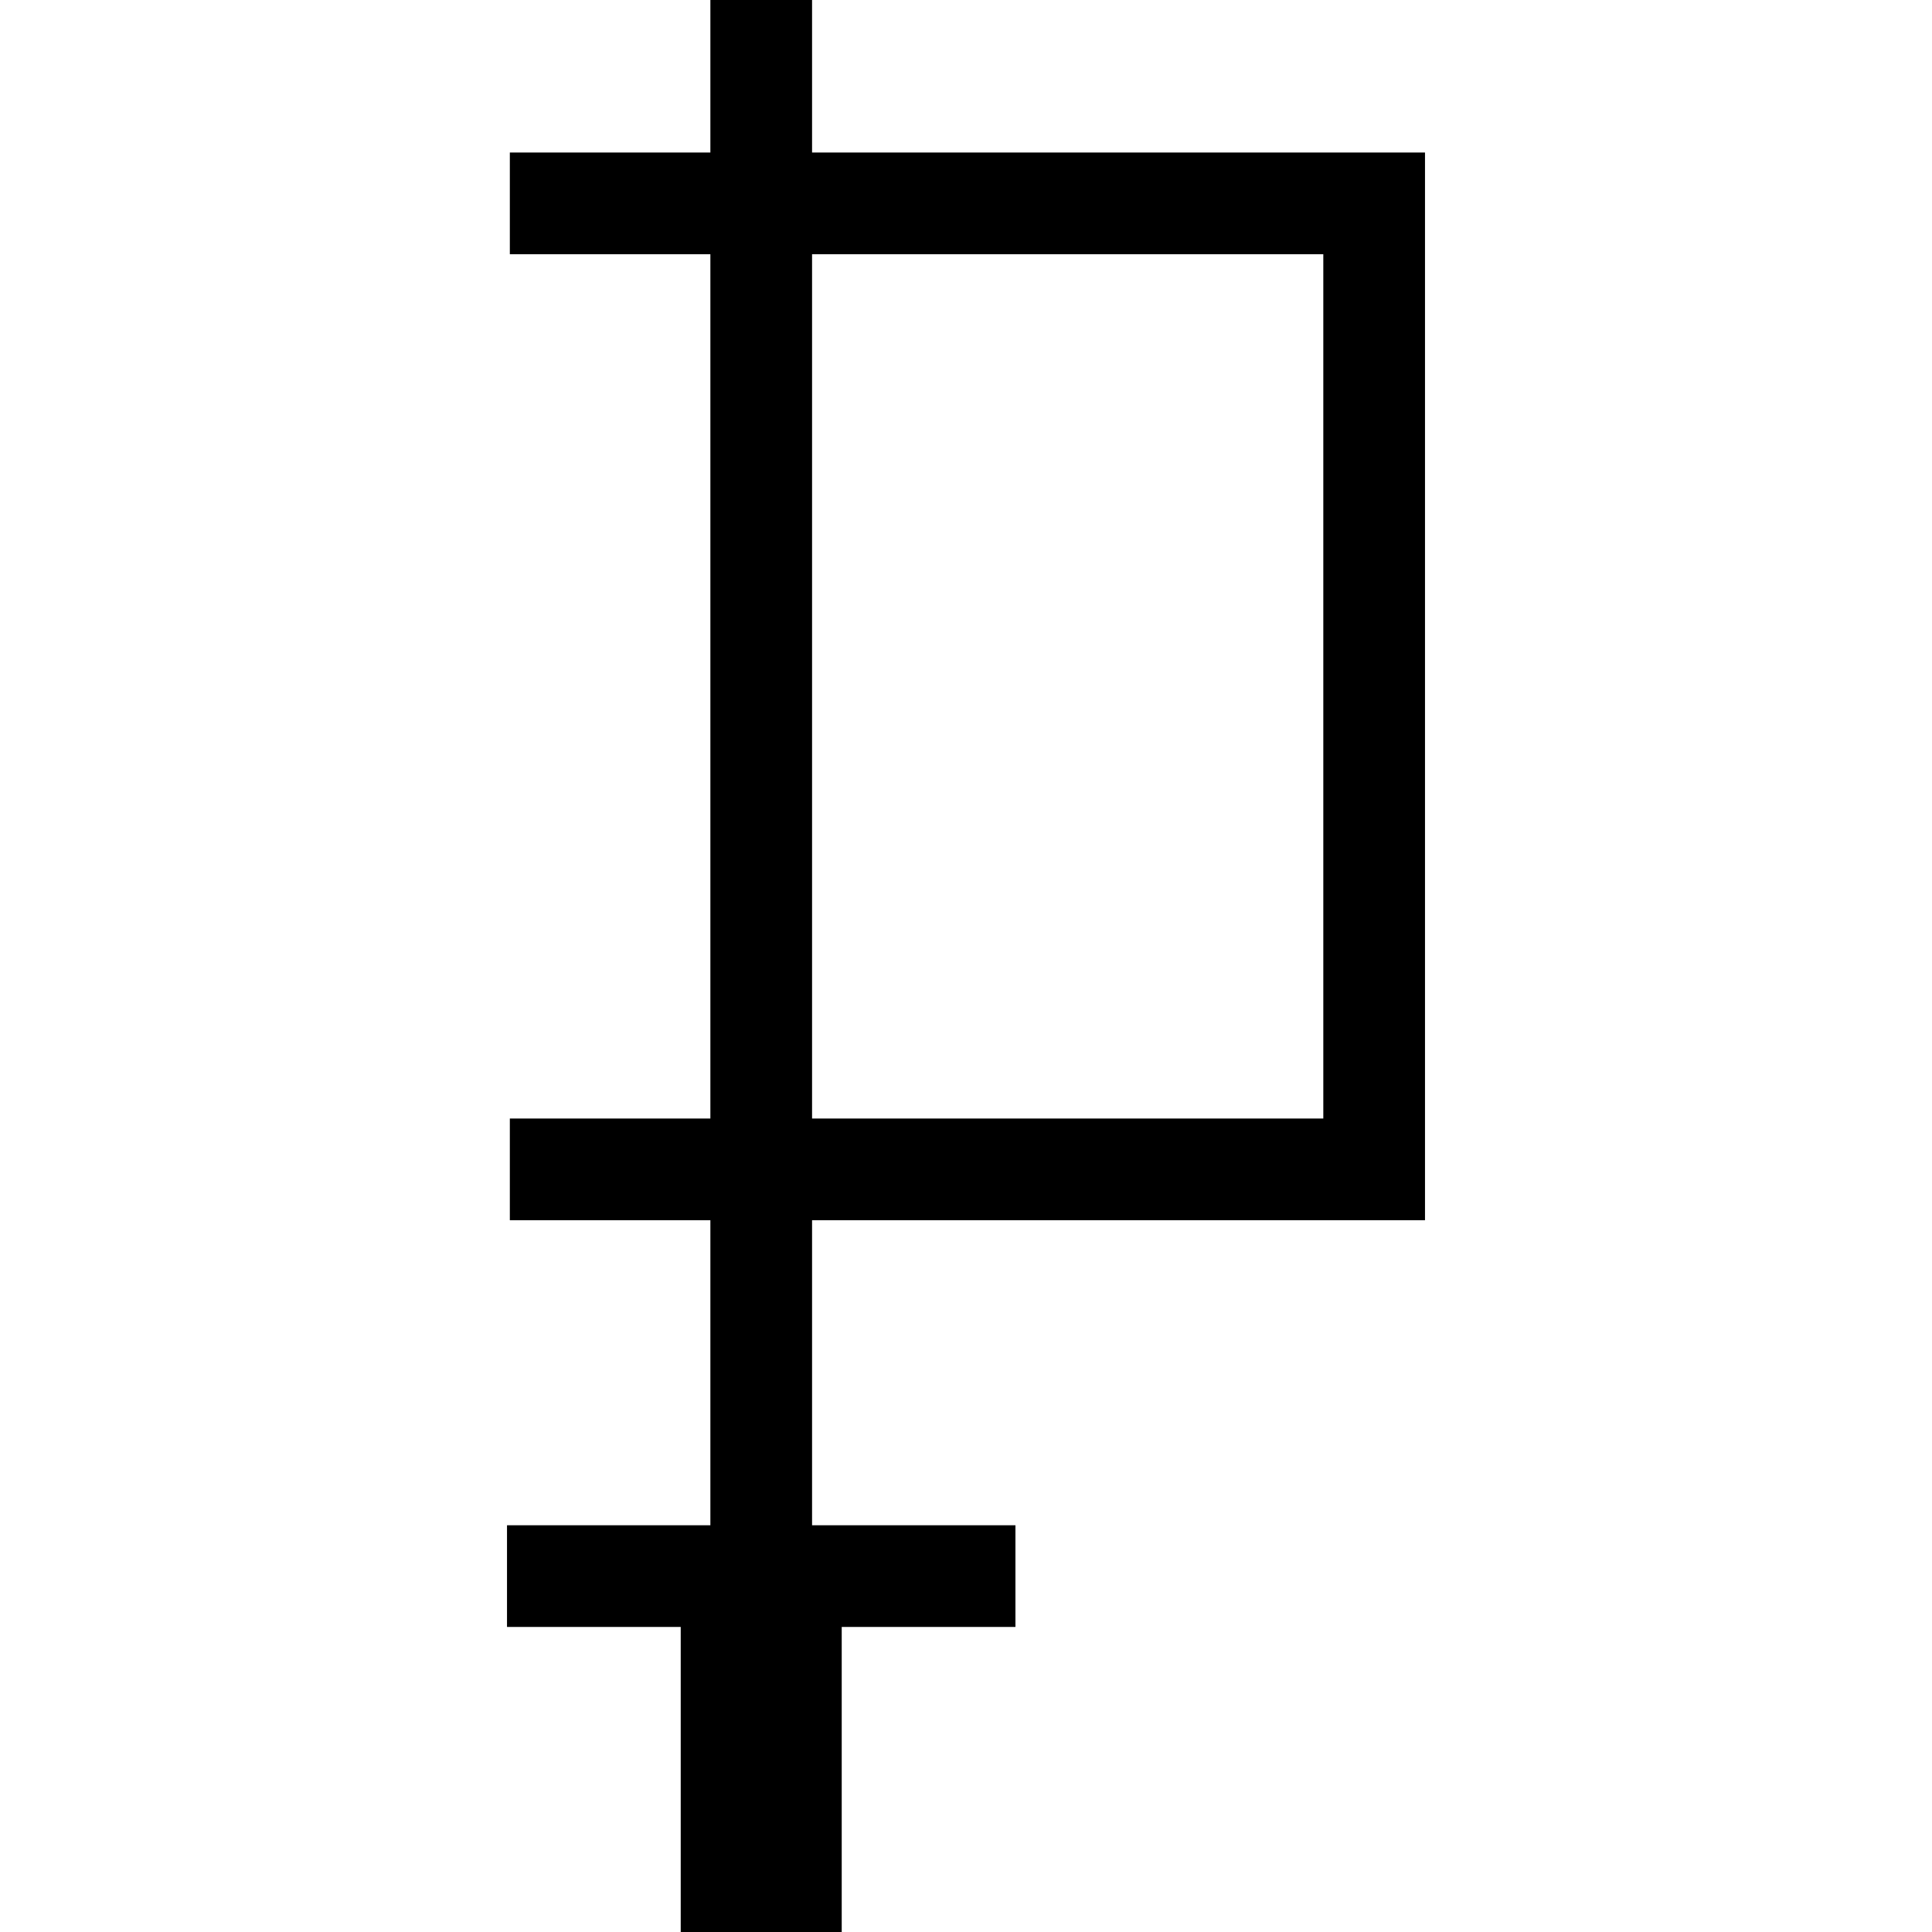 <?xml version='1.0' encoding='iso-8859-1'?>
<!-- Uploaded to: SVG Repo, www.svgrepo.com, Generator: SVG Repo Mixer Tools -->
<svg fill="#000000" height="800px" width="800px" version="1.1" xmlns="http://www.w3.org/2000/svg" viewBox="0 0 380 380" xmlns:xlink="http://www.w3.org/1999/xlink" enable-background="new 0 0 380 380">
  <path d="m99.722,300v20h34.167v60h31.667v-60h34.167v-20h-40v-60h120.556v-210h-120.557v-30h-20v30h-39.444v20h39.444v170h-39.444v20h39.444v60h-40zm60-250h100.556v170h-100.556v-170z"/>
</svg>